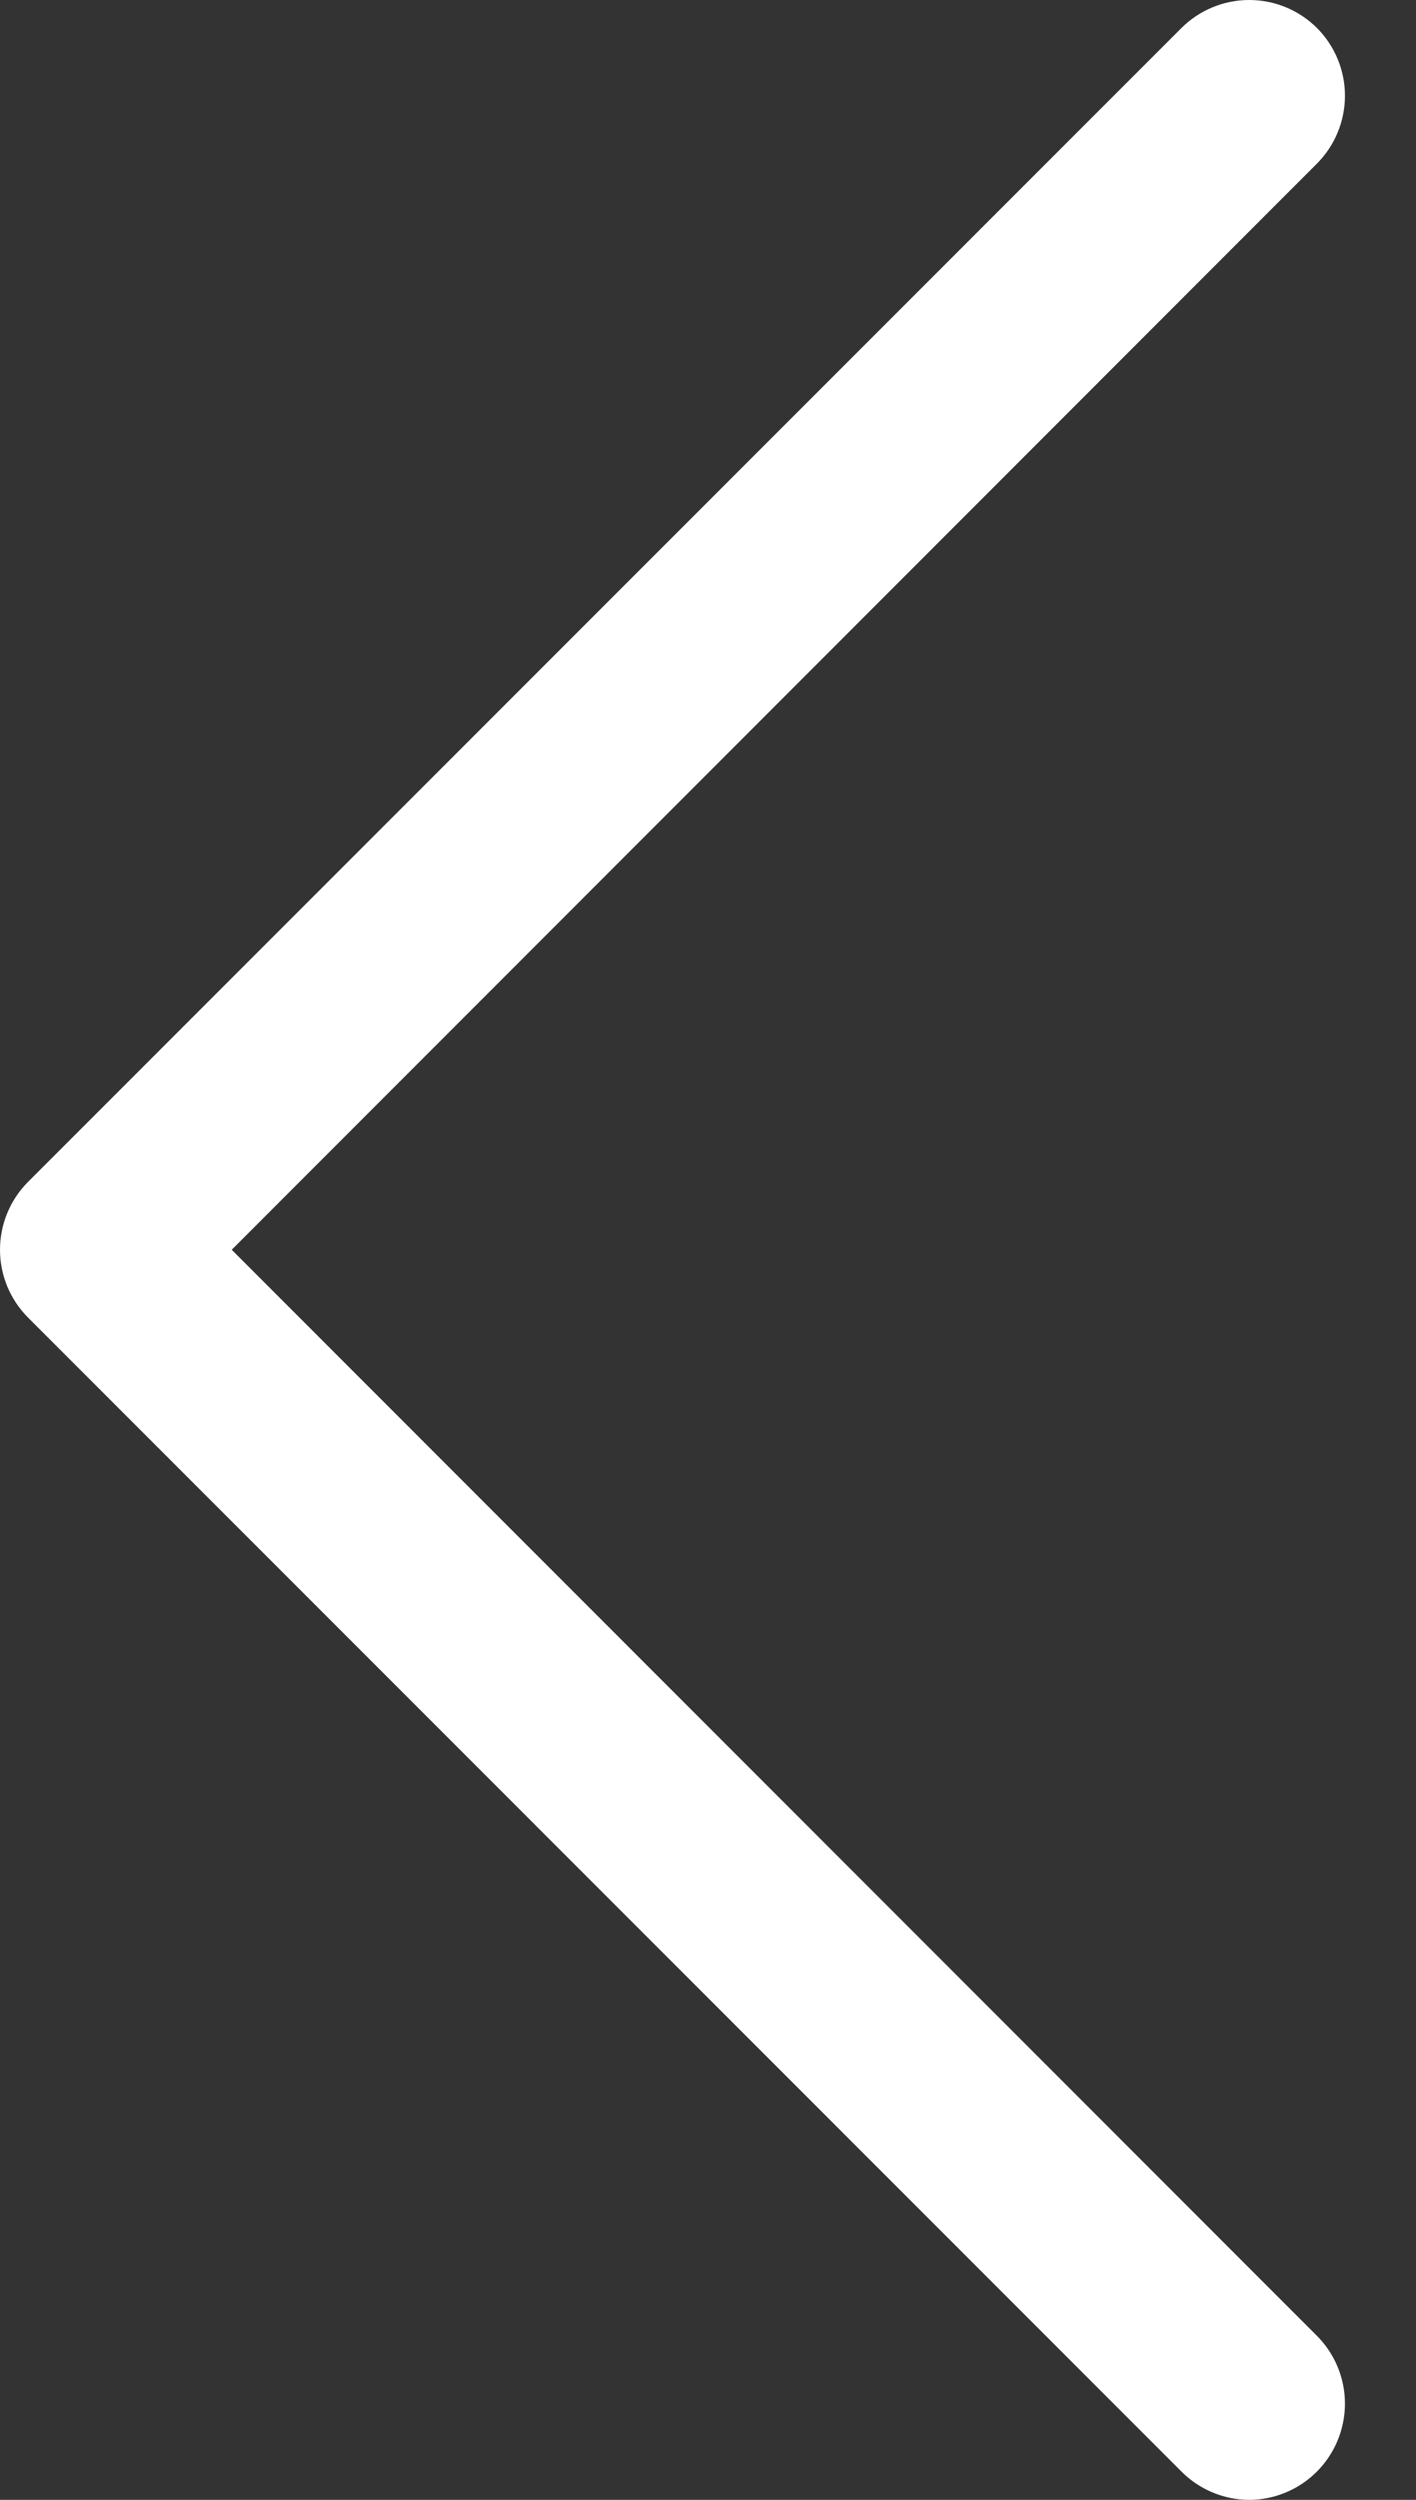 <svg width="17" height="30" viewBox="0 0 17 30" fill="none" xmlns="http://www.w3.org/2000/svg">
<rect x="0" y="0" width="17" height="30" fill="#333333" stroke="none"/>
<path d="M14.998 30C14.692 29.999 14.399 29.876 14.184 29.66L0.336 15.811C0.121 15.595 0 15.303 0 14.998C0 14.693 0.121 14.4 0.336 14.184L14.184 0.336C14.4 0.121 14.693 0 14.998 0C15.303 0 15.595 0.121 15.811 0.336C16.026 0.552 16.147 0.844 16.147 1.149C16.147 1.454 16.026 1.747 15.811 1.963L2.782 14.998L15.811 28.032C15.972 28.194 16.081 28.399 16.125 28.622C16.169 28.845 16.146 29.077 16.059 29.287C15.972 29.497 15.825 29.677 15.636 29.804C15.447 29.931 15.225 29.999 14.998 30Z" fill="white"/>
</svg>
